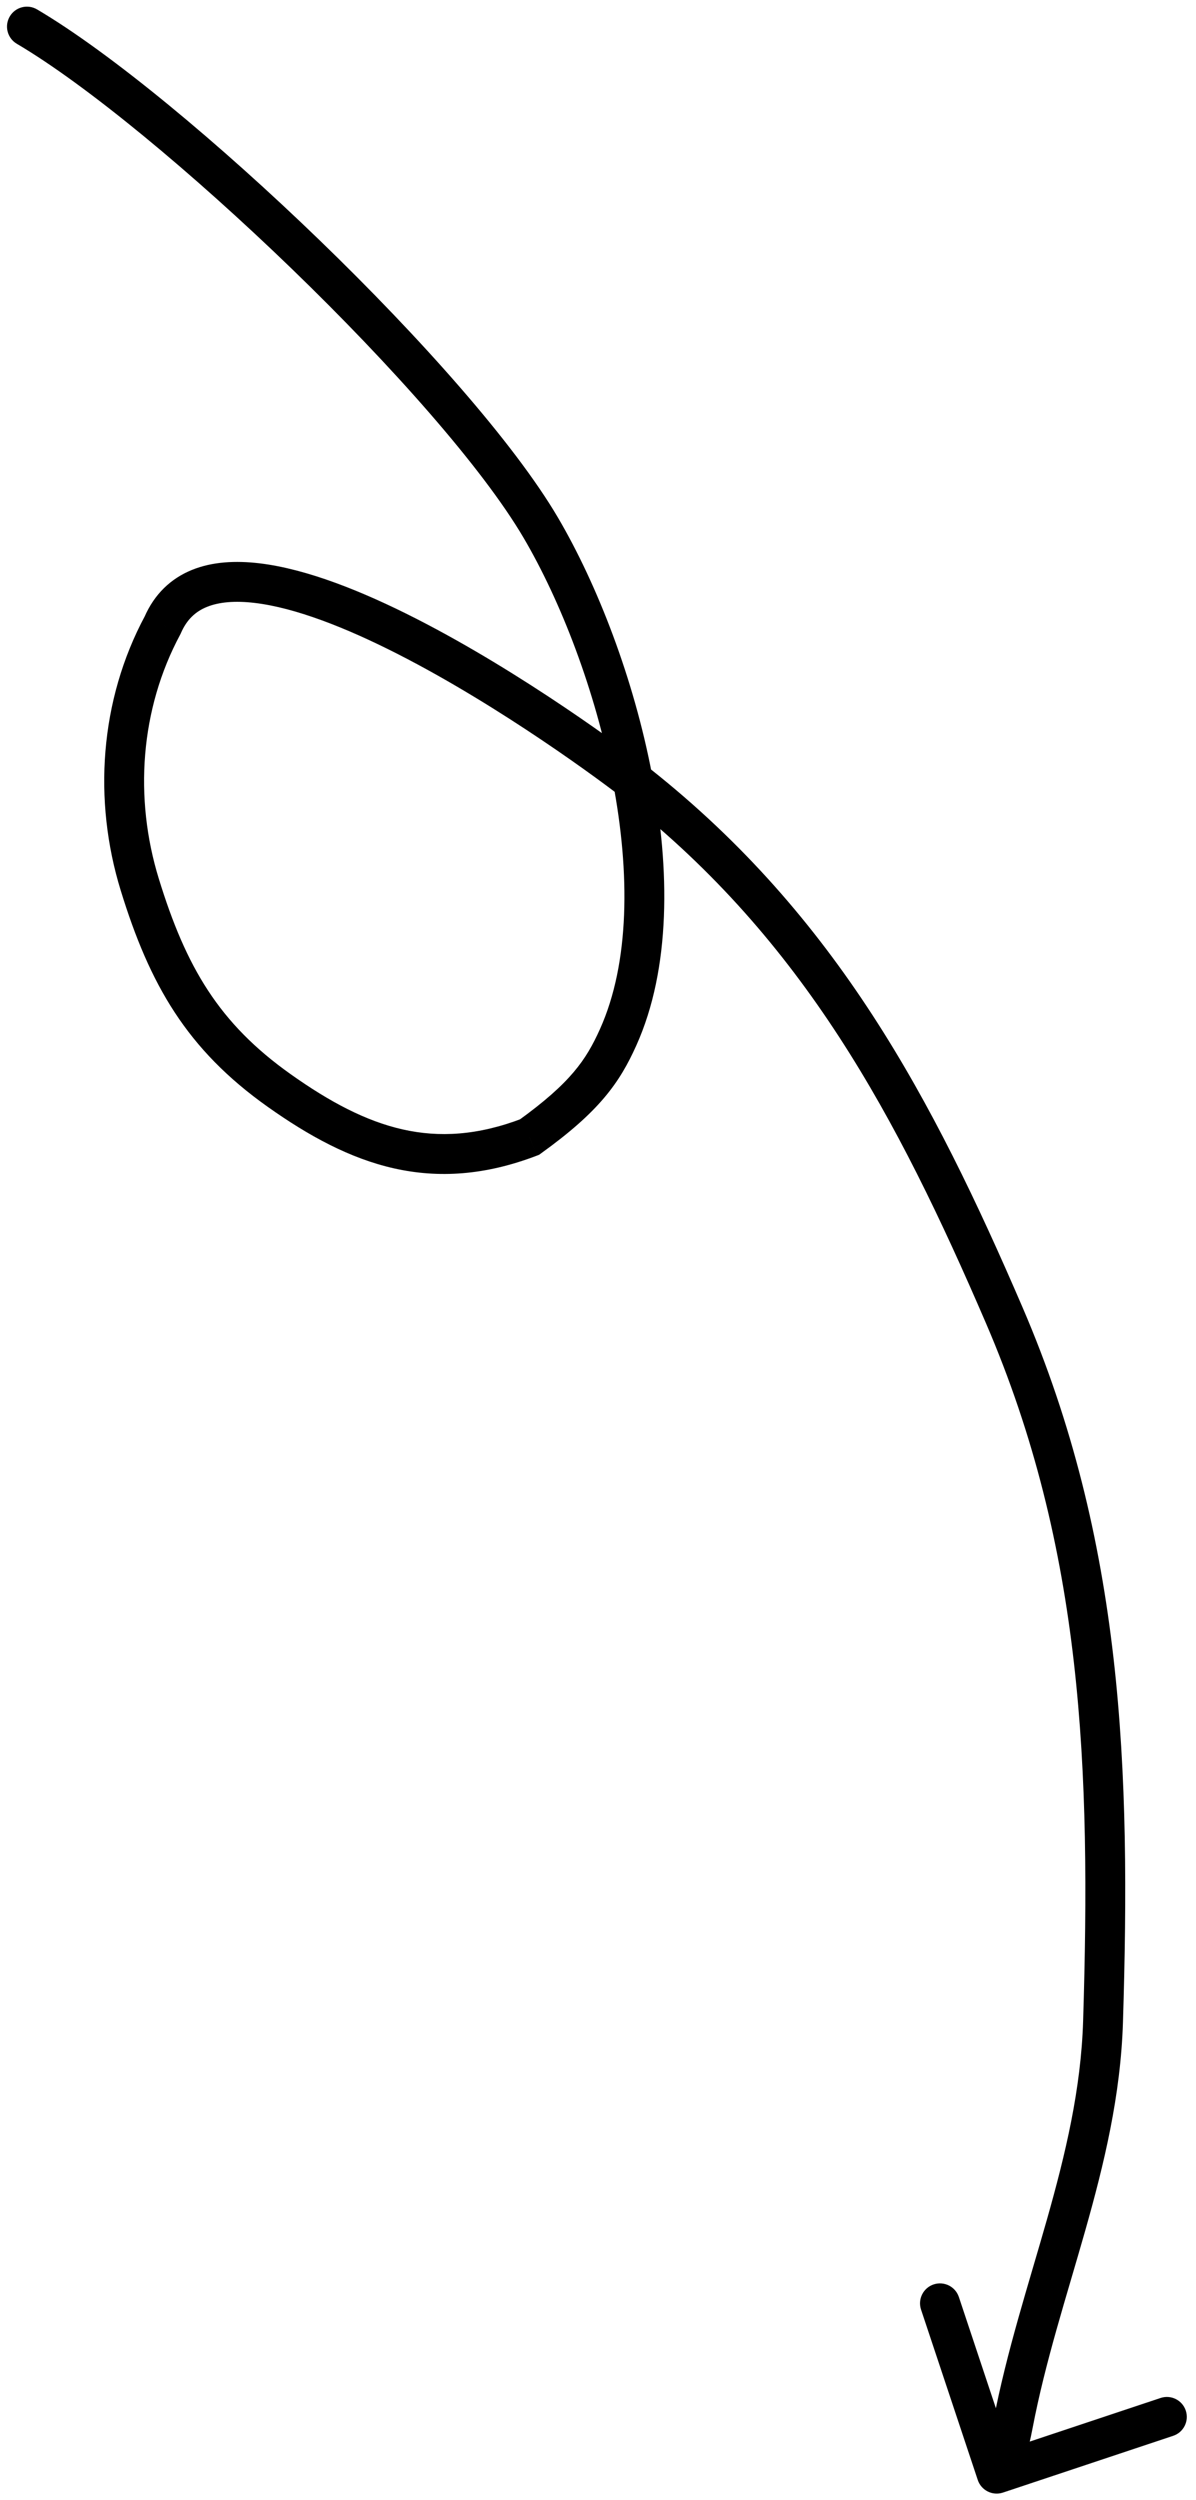 <?xml version="1.0" encoding="UTF-8"?> <svg xmlns="http://www.w3.org/2000/svg" width="90" height="188" viewBox="0 0 90 188" fill="none"> <path d="M2.789 0.708C2.075 0.287 1.155 0.525 0.735 1.238C0.314 1.952 0.551 2.872 1.265 3.292L2.789 0.708ZM40.688 39.672L41.981 38.912L40.688 39.672ZM46.513 78.006L45.146 77.39L46.513 78.006ZM39.848 85.505L40.383 86.907L40.566 86.837L40.724 86.723L39.848 85.505ZM21.013 82.006L21.881 80.782L21.013 82.006ZM10.513 66.506L9.08 66.947L10.513 66.506ZM12.242 47.002L13.564 47.712L13.593 47.656L13.618 47.599L12.242 47.002ZM48.019 59.007L48.95 57.831L48.019 59.007ZM75.568 98.9L74.191 99.493L75.568 98.9ZM83.005 152.012L81.506 151.966L83.005 152.012ZM76.223 182.344L77.696 182.625L76.223 182.344ZM73.577 186.485C73.839 187.271 74.688 187.696 75.474 187.434L88.282 183.166C89.068 182.905 89.493 182.055 89.231 181.269C88.969 180.483 88.12 180.058 87.334 180.32L75.949 184.113L72.156 172.729C71.894 171.943 71.045 171.518 70.259 171.78C69.473 172.042 69.048 172.891 69.31 173.677L73.577 186.485ZM1.265 3.292C6.512 6.385 14.477 12.985 21.969 20.225C29.469 27.473 36.307 35.181 39.395 40.433L41.981 38.912C38.674 33.288 31.584 25.344 24.054 18.068C16.515 10.783 8.347 3.984 2.789 0.708L1.265 3.292ZM39.395 40.433C42.199 45.201 44.807 51.932 46.114 58.779C47.428 65.663 47.382 72.423 45.146 77.39L47.881 78.622C50.487 72.833 50.423 65.349 49.061 58.217C47.693 51.048 44.967 43.99 41.981 38.912L39.395 40.433ZM45.146 77.39C44.605 78.591 44.049 79.583 43.166 80.622C42.271 81.677 40.997 82.83 38.971 84.288L40.724 86.723C42.864 85.182 44.346 83.868 45.453 82.564C46.573 81.245 47.266 79.988 47.881 78.622L45.146 77.39ZM39.312 84.104C35.947 85.391 33.044 85.547 30.302 84.929C27.526 84.303 24.814 82.861 21.881 80.782L20.146 83.23C23.231 85.416 26.317 87.106 29.643 87.856C33.003 88.613 36.508 88.388 40.383 86.907L39.312 84.104ZM21.881 80.782C16.481 76.956 13.997 72.73 11.947 66.065L9.08 66.947C11.263 74.045 14.058 78.916 20.146 83.23L21.881 80.782ZM11.947 66.065C10.088 60.021 10.54 53.335 13.564 47.712L10.921 46.291C7.487 52.677 7.005 60.2 9.08 66.947L11.947 66.065ZM13.618 47.599C14.06 46.581 14.722 45.981 15.571 45.637C16.468 45.273 17.668 45.159 19.177 45.339C22.211 45.701 26.015 47.186 29.93 49.181C37.718 53.148 45.383 58.833 47.087 60.183L48.95 57.831C47.164 56.416 39.326 50.6 31.291 46.508C27.295 44.472 23.107 42.787 19.532 42.36C17.736 42.146 15.976 42.234 14.442 42.857C12.859 43.5 11.618 44.673 10.866 46.404L13.618 47.599ZM47.087 60.183C60.478 70.787 67.482 83.922 74.191 99.493L76.946 98.306C70.186 82.616 62.942 68.911 48.95 57.831L47.087 60.183ZM74.191 99.493C81.508 116.476 82.087 133.055 81.506 151.966L84.504 152.058C85.089 133.062 84.537 115.925 76.946 98.306L74.191 99.493ZM81.506 151.966C81.348 157.086 80.185 161.956 78.783 166.899C77.395 171.794 75.745 176.84 74.749 182.063L77.696 182.625C78.659 177.574 80.237 172.766 81.669 167.718C83.087 162.719 84.335 157.56 84.504 152.058L81.506 151.966ZM74.749 182.063C74.472 183.515 74.249 184.16 73.659 185.34L76.342 186.682C77.06 185.246 77.37 184.338 77.696 182.625L74.749 182.063Z" fill="black"></path> </svg> 
